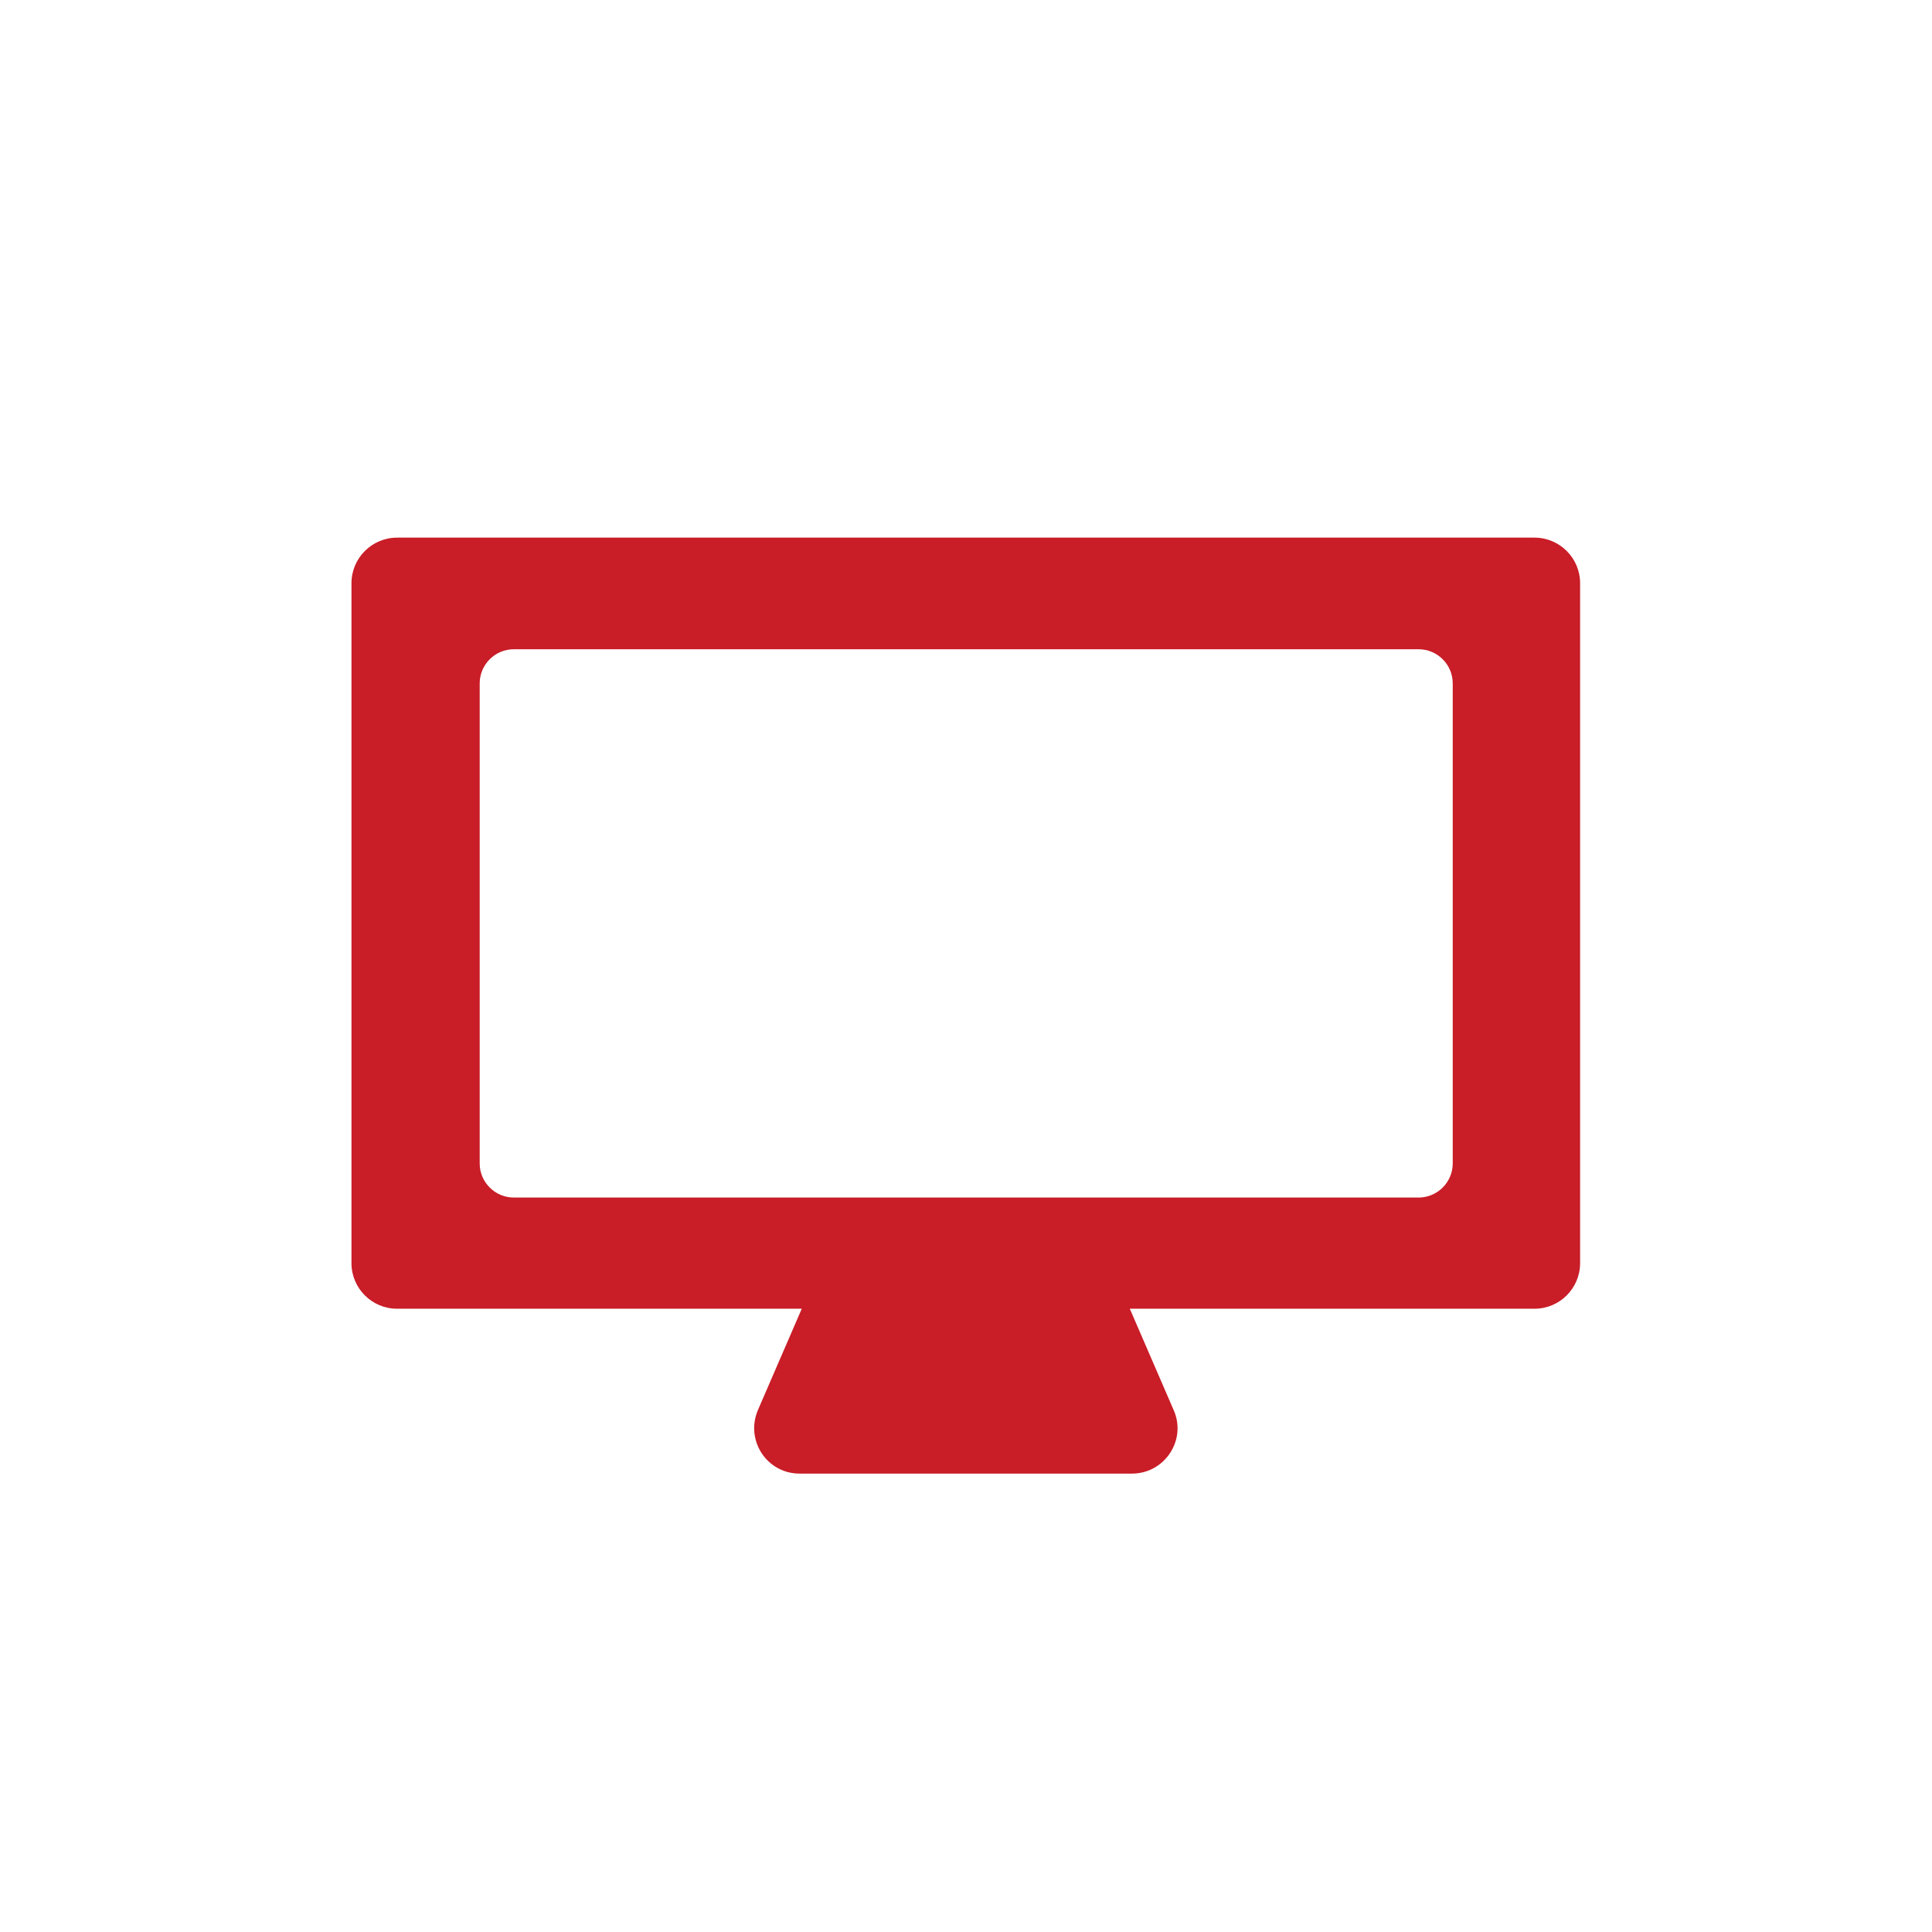 <?xml version="1.0" encoding="UTF-8"?>
<svg id="pict" xmlns="http://www.w3.org/2000/svg" viewBox="0 0 45.35 45.35">
  <defs>
    <style>
      .cls-1 {
        fill: #c91d27;
      }
    </style>
  </defs>
  <path class="cls-1" d="M36.03,12.62H9.32c-.59,0-1.07,.48-1.07,1.07v15.96c0,.59,.48,1.07,1.07,1.07h9.5l-1.03,2.38c-.3,.71,.21,1.49,.98,1.49h7.8c.77,0,1.29-.79,.98-1.49l-1.03-2.38h9.5c.59,0,1.07-.48,1.07-1.07V13.69c0-.59-.48-1.07-1.07-1.07Zm-1.93,14.69c0,.44-.36,.8-.8,.8H12.06c-.44,0-.8-.36-.8-.8v-11.27c0-.44,.36-.8,.8-.8h21.24c.44,0,.8,.36,.8,.8v11.27Z"/>
</svg>